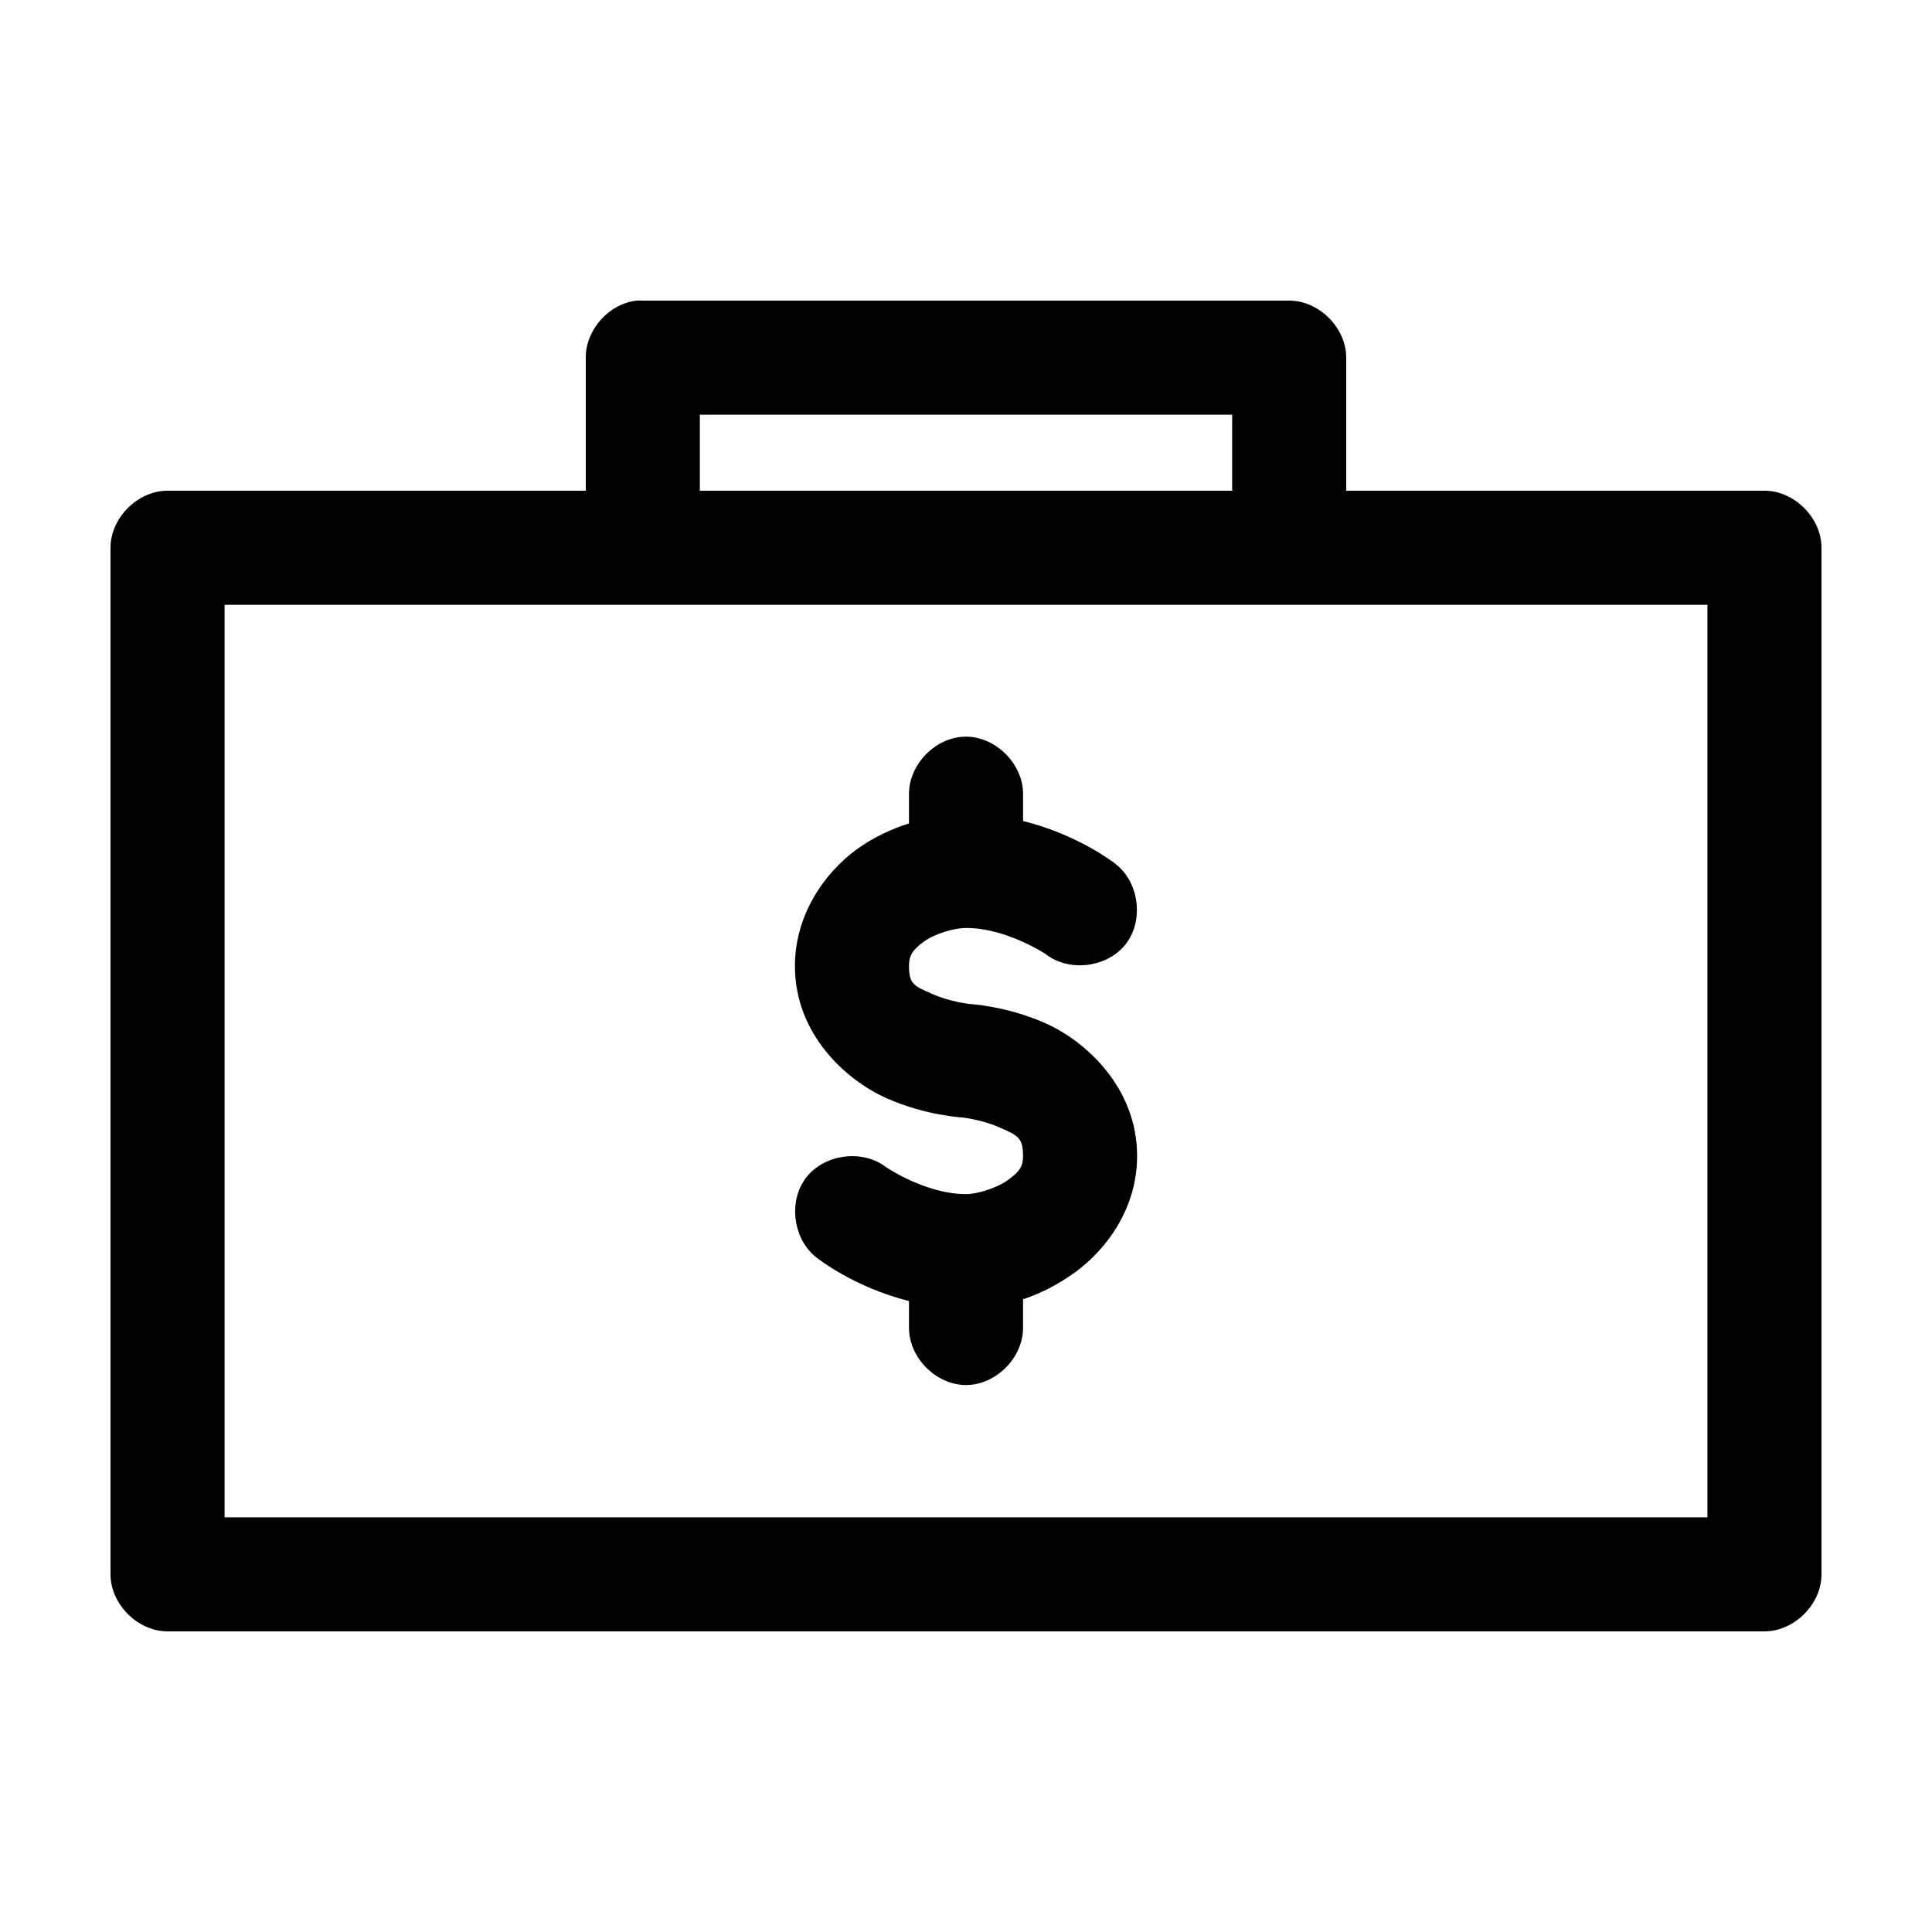 <?xml version="1.0" encoding="UTF-8"?>
<!-- Uploaded to: ICON Repo, www.iconrepo.com, Generator: ICON Repo Mixer Tools -->
<svg fill="#000000" width="800px" height="800px" version="1.1" viewBox="144 144 512 512" xmlns="http://www.w3.org/2000/svg">
 <path d="m312.78 223.66c-7.375 0.773-13.582 7.699-13.539 15.117v35.266h-110.84c-7.914 0-15.113 7.199-15.113 15.113v272.06c0 7.914 7.199 15.113 15.113 15.113h423.2c7.914 0 15.113-7.199 15.113-15.113v-272.06c0-7.914-7.199-15.113-15.113-15.113h-110.84v-35.266c0-7.914-7.199-15.113-15.113-15.113h-171.3c-0.523-0.027-1.051-0.027-1.574 0zm16.688 30.23h141.07v20.152h-141.07zm-125.95 50.383h392.97v241.83h-392.97zm196.33 34.953c-7.965 0.078-15.121 7.461-14.957 15.426v7.559c-4.731 1.527-9.387 3.66-13.699 6.769-8.816 6.367-16.527 17.574-16.527 31.016 0 18.156 13.605 30.23 24.09 34.953 10.484 4.719 20.309 5.195 20.309 5.195s5.289 0.59 9.918 2.676c4.633 2.082 6.141 2.555 6.141 7.555 0 2.695-0.898 4.106-3.938 6.297-3.035 2.195-8.168 3.781-11.176 3.781-10.699 0-21.098-7.086-21.098-7.086-6.297-4.906-16.512-3.566-21.336 2.793-4.82 6.359-3.352 16.559 3.07 21.297 0 0 9.625 7.672 24.246 11.336v6.926c-0.113 7.984 7.129 15.328 15.113 15.328s15.227-7.344 15.113-15.328v-7.398c4.734-1.566 9.391-3.973 13.699-7.086 8.82-6.367 16.531-17.418 16.531-30.859 0-18.156-13.605-30.387-24.086-35.109-10.484-4.719-20.312-5.195-20.312-5.195s-5.289-0.59-9.918-2.676c-4.629-2.086-6.141-2.398-6.141-7.398 0-2.695 0.898-4.262 3.938-6.457 3.039-2.191 8.168-3.621 11.18-3.621 10.699 0 21.098 6.926 21.098 6.926 6.297 4.906 16.512 3.566 21.336-2.793 4.82-6.359 3.352-16.559-3.07-21.297 0 0-9.625-7.559-24.246-11.18l-0.004-6.922c0.168-8.07-7.199-15.516-15.273-15.43z"/>
</svg>